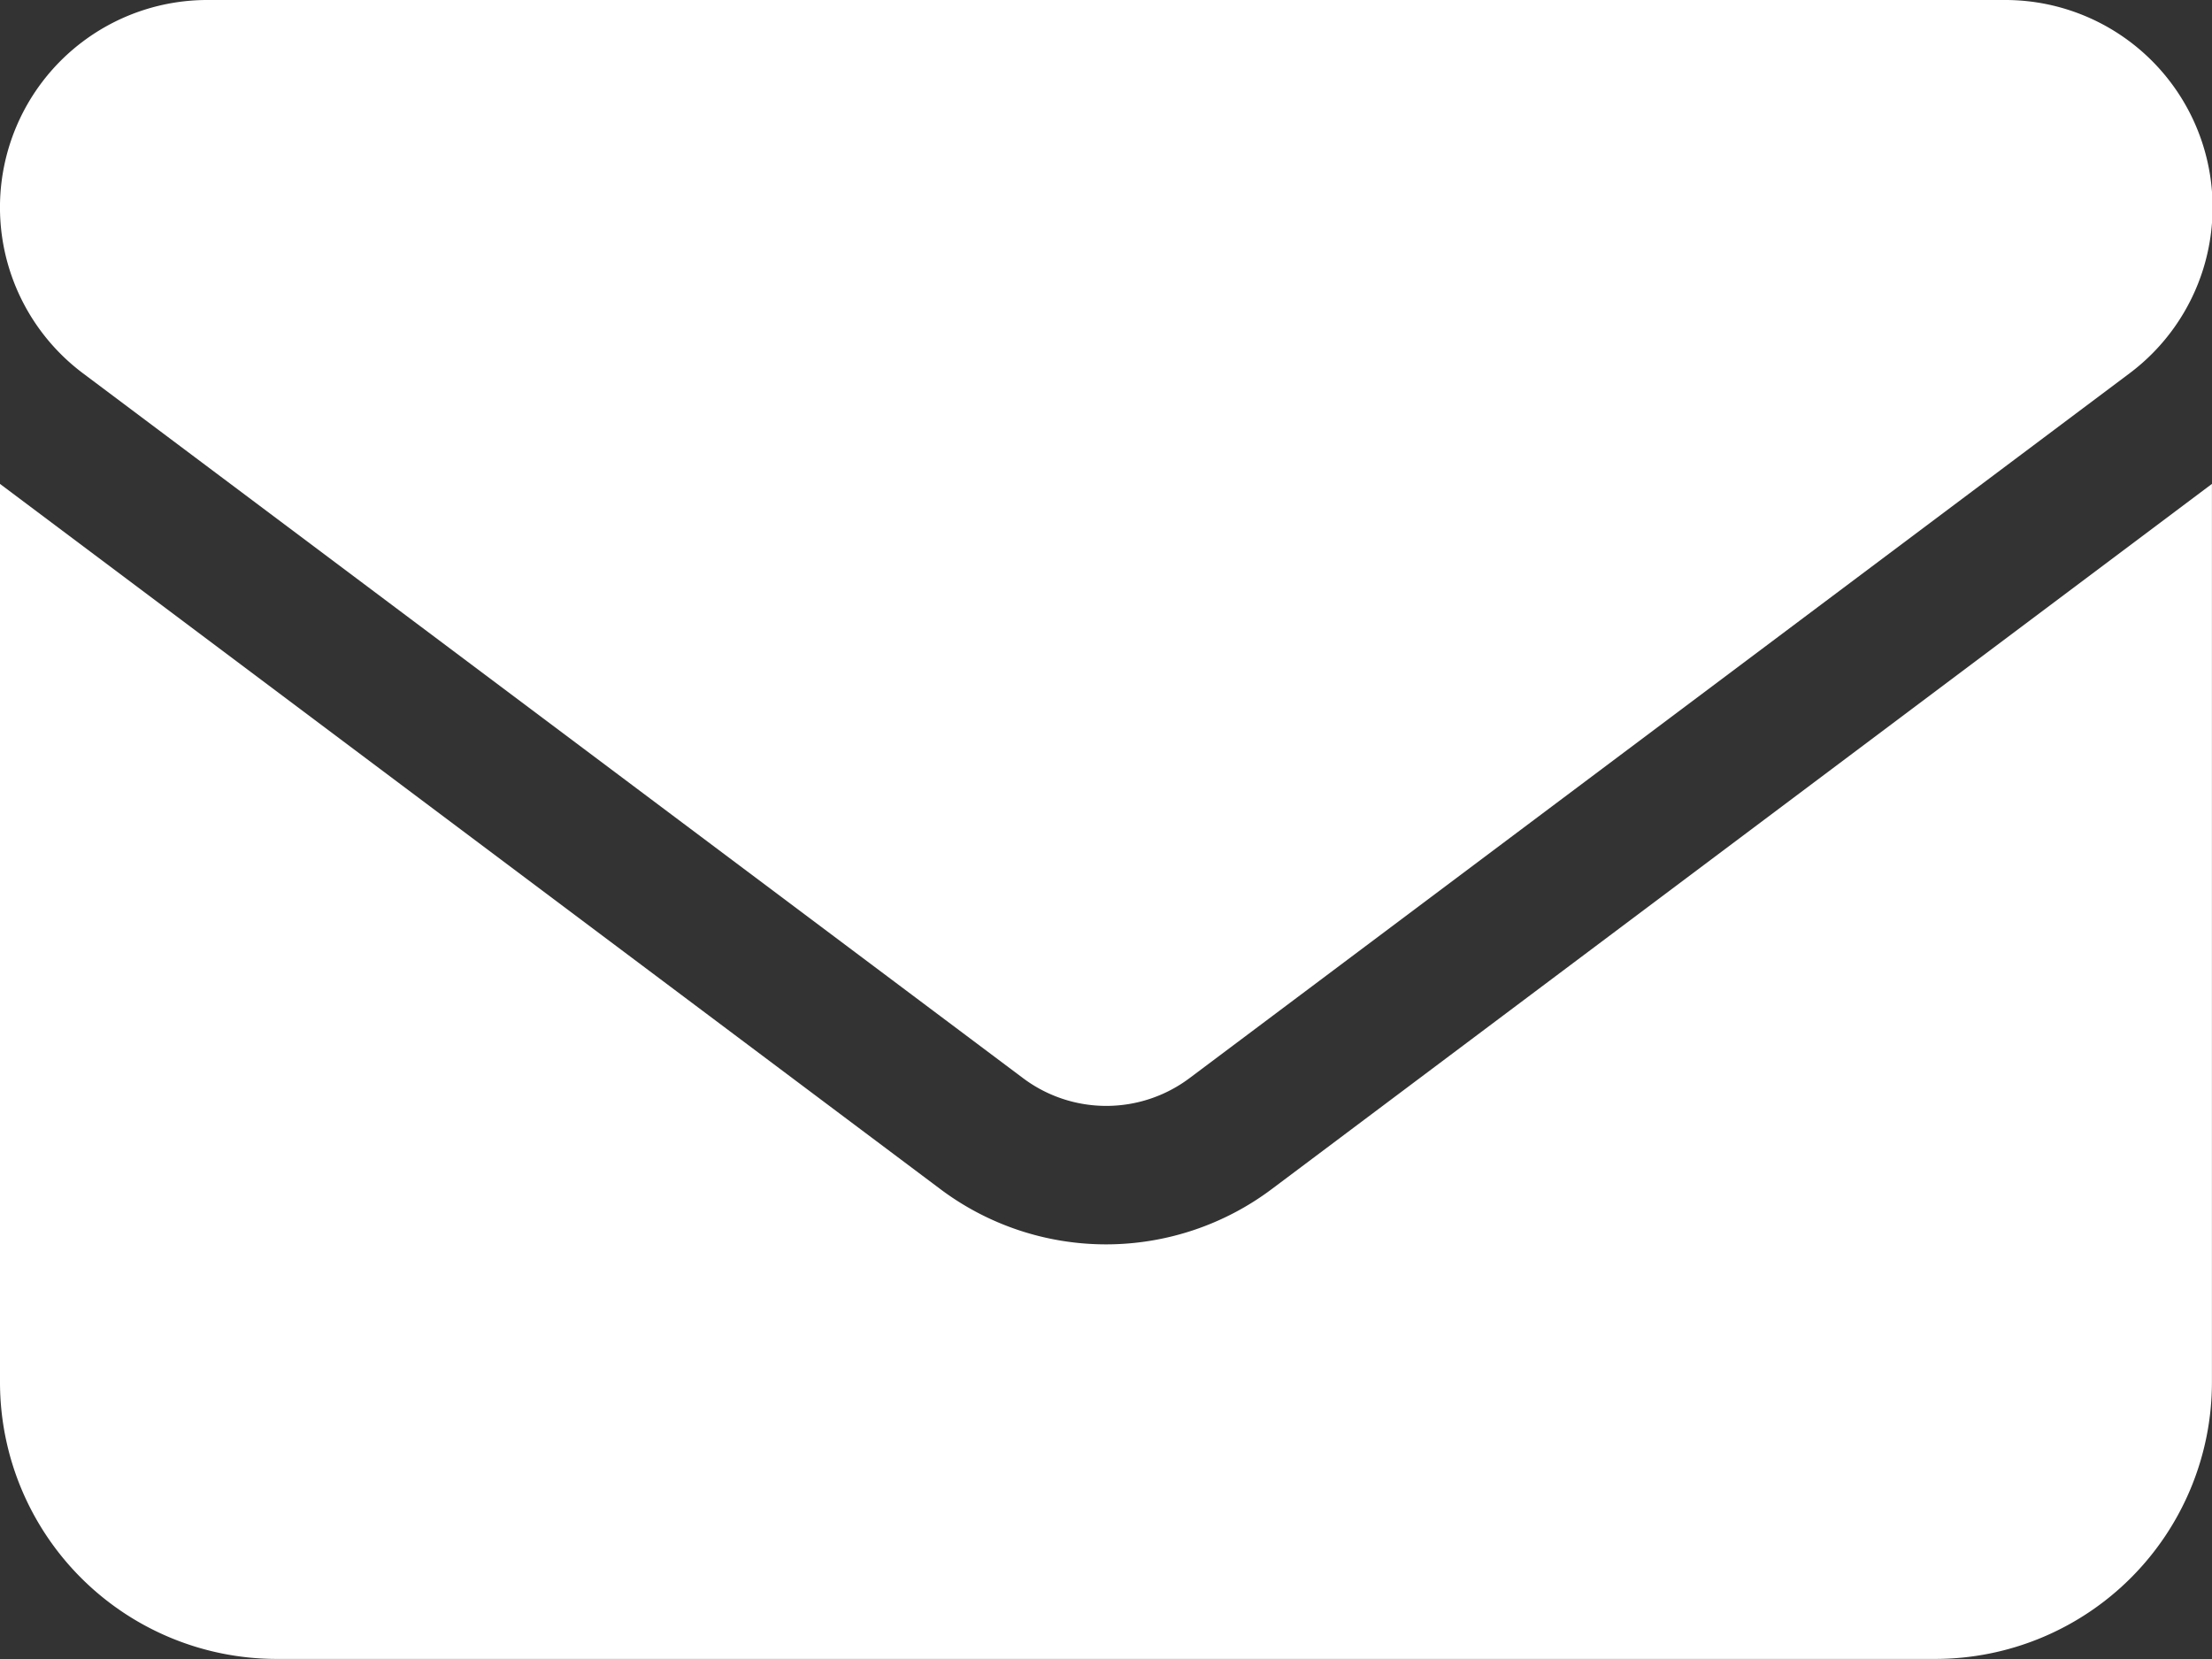 <svg xmlns="http://www.w3.org/2000/svg" width="31.756" height="23.817" viewBox="0 0 31.756 23.817">
  <rect x="0" y="0" width="31.756" height="23.817" fill="#333333" stroke="none"/>
  <path id="envelope-solid" d="M2.977,64a2.977,2.977,0,0,0-1.786,5.359l13.5,10.122a1.991,1.991,0,0,0,2.382,0l13.5-10.122A2.977,2.977,0,0,0,28.779,64ZM0,70.947v12.9a3.973,3.973,0,0,0,3.969,3.969H27.786a3.973,3.973,0,0,0,3.969-3.969v-12.9L18.26,81.069a3.963,3.963,0,0,1-4.763,0Z" transform="translate(0 -64)" fill="#fff"/>
</svg>
